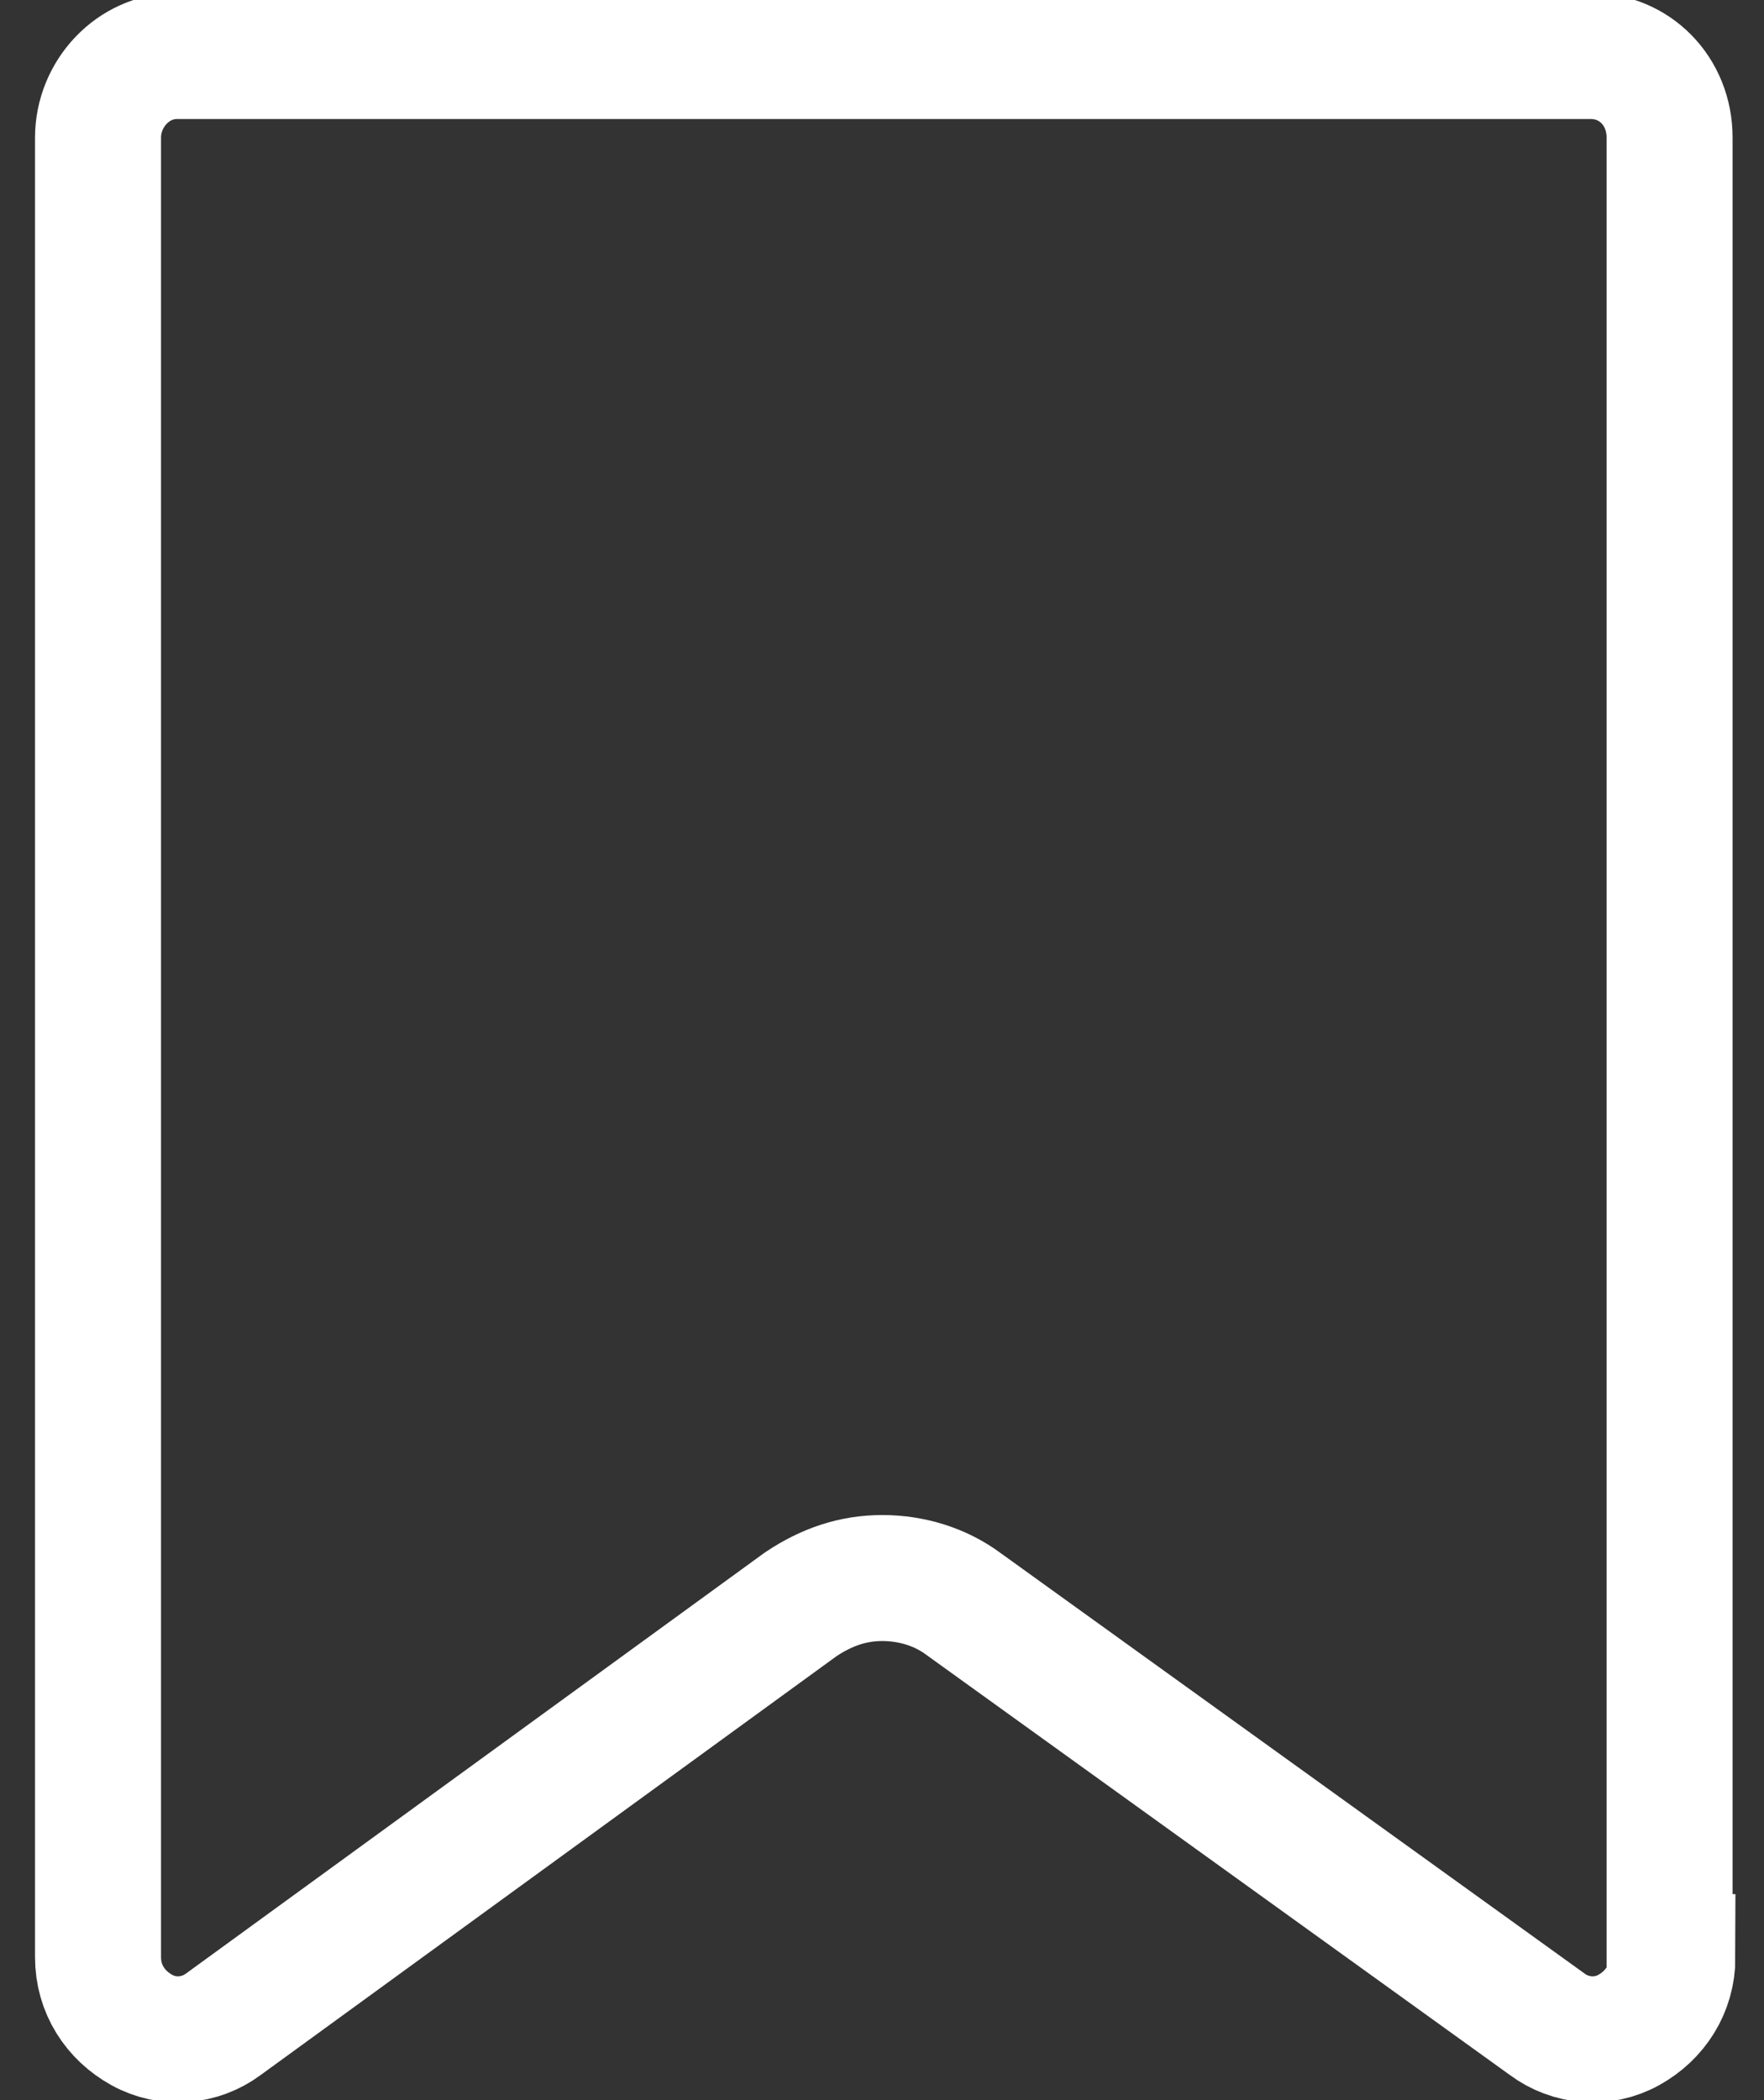 <svg width="21" height="25" viewBox="0 0 21 25" fill="none" xmlns="http://www.w3.org/2000/svg">
<rect x="0" y="0" width="21" height="25" fill="#333333" stroke="none"/>
<path d="M19.91 23.298C19.91 23.679 19.702 23.992 19.39 24.165C19.078 24.339 18.696 24.304 18.418 24.096L11.476 19.098C11.198 18.889 10.851 18.785 10.504 18.785C10.157 18.785 9.845 18.889 9.532 19.098L2.66 24.096C2.382 24.304 2 24.339 1.688 24.165C1.375 23.992 1.167 23.679 1.167 23.298V1.638C1.167 1.118 1.584 0.667 2.104 0.667H18.939C19.459 0.667 19.876 1.083 19.876 1.638V23.298H19.91Z" stroke="white" stroke-width="1.5"/>
</svg>
